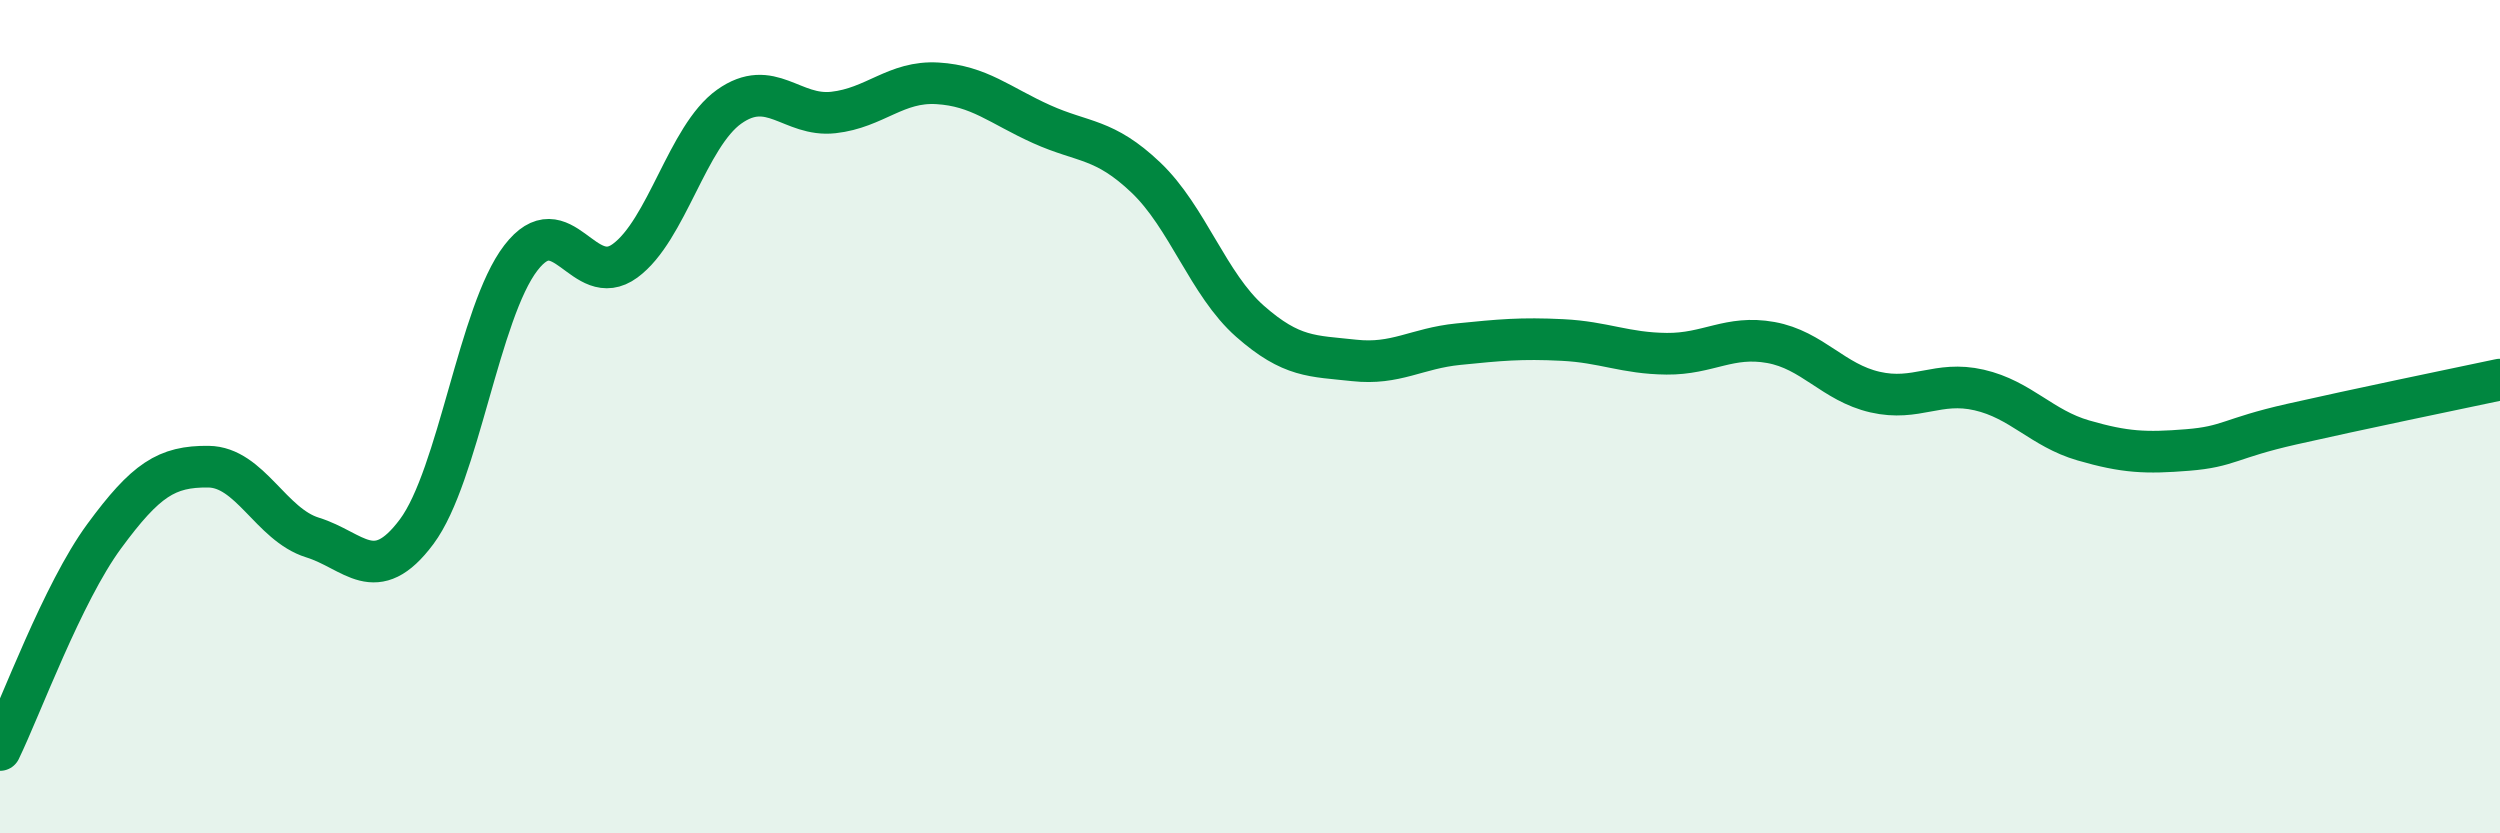 
    <svg width="60" height="20" viewBox="0 0 60 20" xmlns="http://www.w3.org/2000/svg">
      <path
        d="M 0,18 C 0.5,16.97 1.5,14.23 2.5,12.87 C 3.5,11.51 4,11.19 5,11.2 C 6,11.21 6.5,12.59 7.5,12.9 C 8.5,13.21 9,14.1 10,12.76 C 11,11.42 11.5,7.49 12.5,6.19 C 13.5,4.89 14,6.99 15,6.26 C 16,5.53 16.5,3.27 17.5,2.56 C 18.5,1.85 19,2.81 20,2.7 C 21,2.59 21.5,1.94 22.5,2 C 23.5,2.06 24,2.53 25,2.98 C 26,3.43 26.5,3.31 27.5,4.26 C 28.5,5.21 29,6.83 30,7.71 C 31,8.59 31.5,8.54 32.5,8.65 C 33.5,8.76 34,8.36 35,8.26 C 36,8.16 36.5,8.11 37.5,8.16 C 38.5,8.21 39,8.48 40,8.49 C 41,8.5 41.5,8.04 42.5,8.22 C 43.5,8.4 44,9.18 45,9.41 C 46,9.64 46.5,9.13 47.5,9.36 C 48.5,9.59 49,10.28 50,10.57 C 51,10.86 51.5,10.88 52.5,10.8 C 53.5,10.72 53.5,10.52 55,10.18 C 56.5,9.84 59,9.32 60,9.11L60 20L0 20Z"
        fill="#008740"
        opacity="0.1"
        stroke-linecap="round"
        stroke-linejoin="round"
      />
      <path
        d="M 0,18 C 0.5,16.97 1.5,14.23 2.5,12.87 C 3.5,11.51 4,11.19 5,11.2 C 6,11.21 6.5,12.59 7.5,12.9 C 8.5,13.21 9,14.1 10,12.76 C 11,11.42 11.5,7.49 12.5,6.19 C 13.5,4.89 14,6.99 15,6.26 C 16,5.53 16.5,3.27 17.5,2.56 C 18.5,1.85 19,2.81 20,2.7 C 21,2.59 21.5,1.94 22.5,2 C 23.5,2.06 24,2.53 25,2.98 C 26,3.43 26.5,3.31 27.5,4.26 C 28.5,5.21 29,6.83 30,7.71 C 31,8.59 31.5,8.54 32.5,8.65 C 33.5,8.76 34,8.36 35,8.26 C 36,8.16 36.5,8.11 37.5,8.16 C 38.5,8.21 39,8.48 40,8.49 C 41,8.5 41.5,8.04 42.5,8.22 C 43.5,8.4 44,9.18 45,9.41 C 46,9.64 46.5,9.13 47.5,9.36 C 48.5,9.59 49,10.28 50,10.57 C 51,10.86 51.5,10.88 52.5,10.8 C 53.5,10.72 53.5,10.52 55,10.18 C 56.5,9.84 59,9.32 60,9.11"
        stroke="#008740"
        stroke-width="1"
        fill="none"
        stroke-linecap="round"
        stroke-linejoin="round"
      />
    </svg>
  